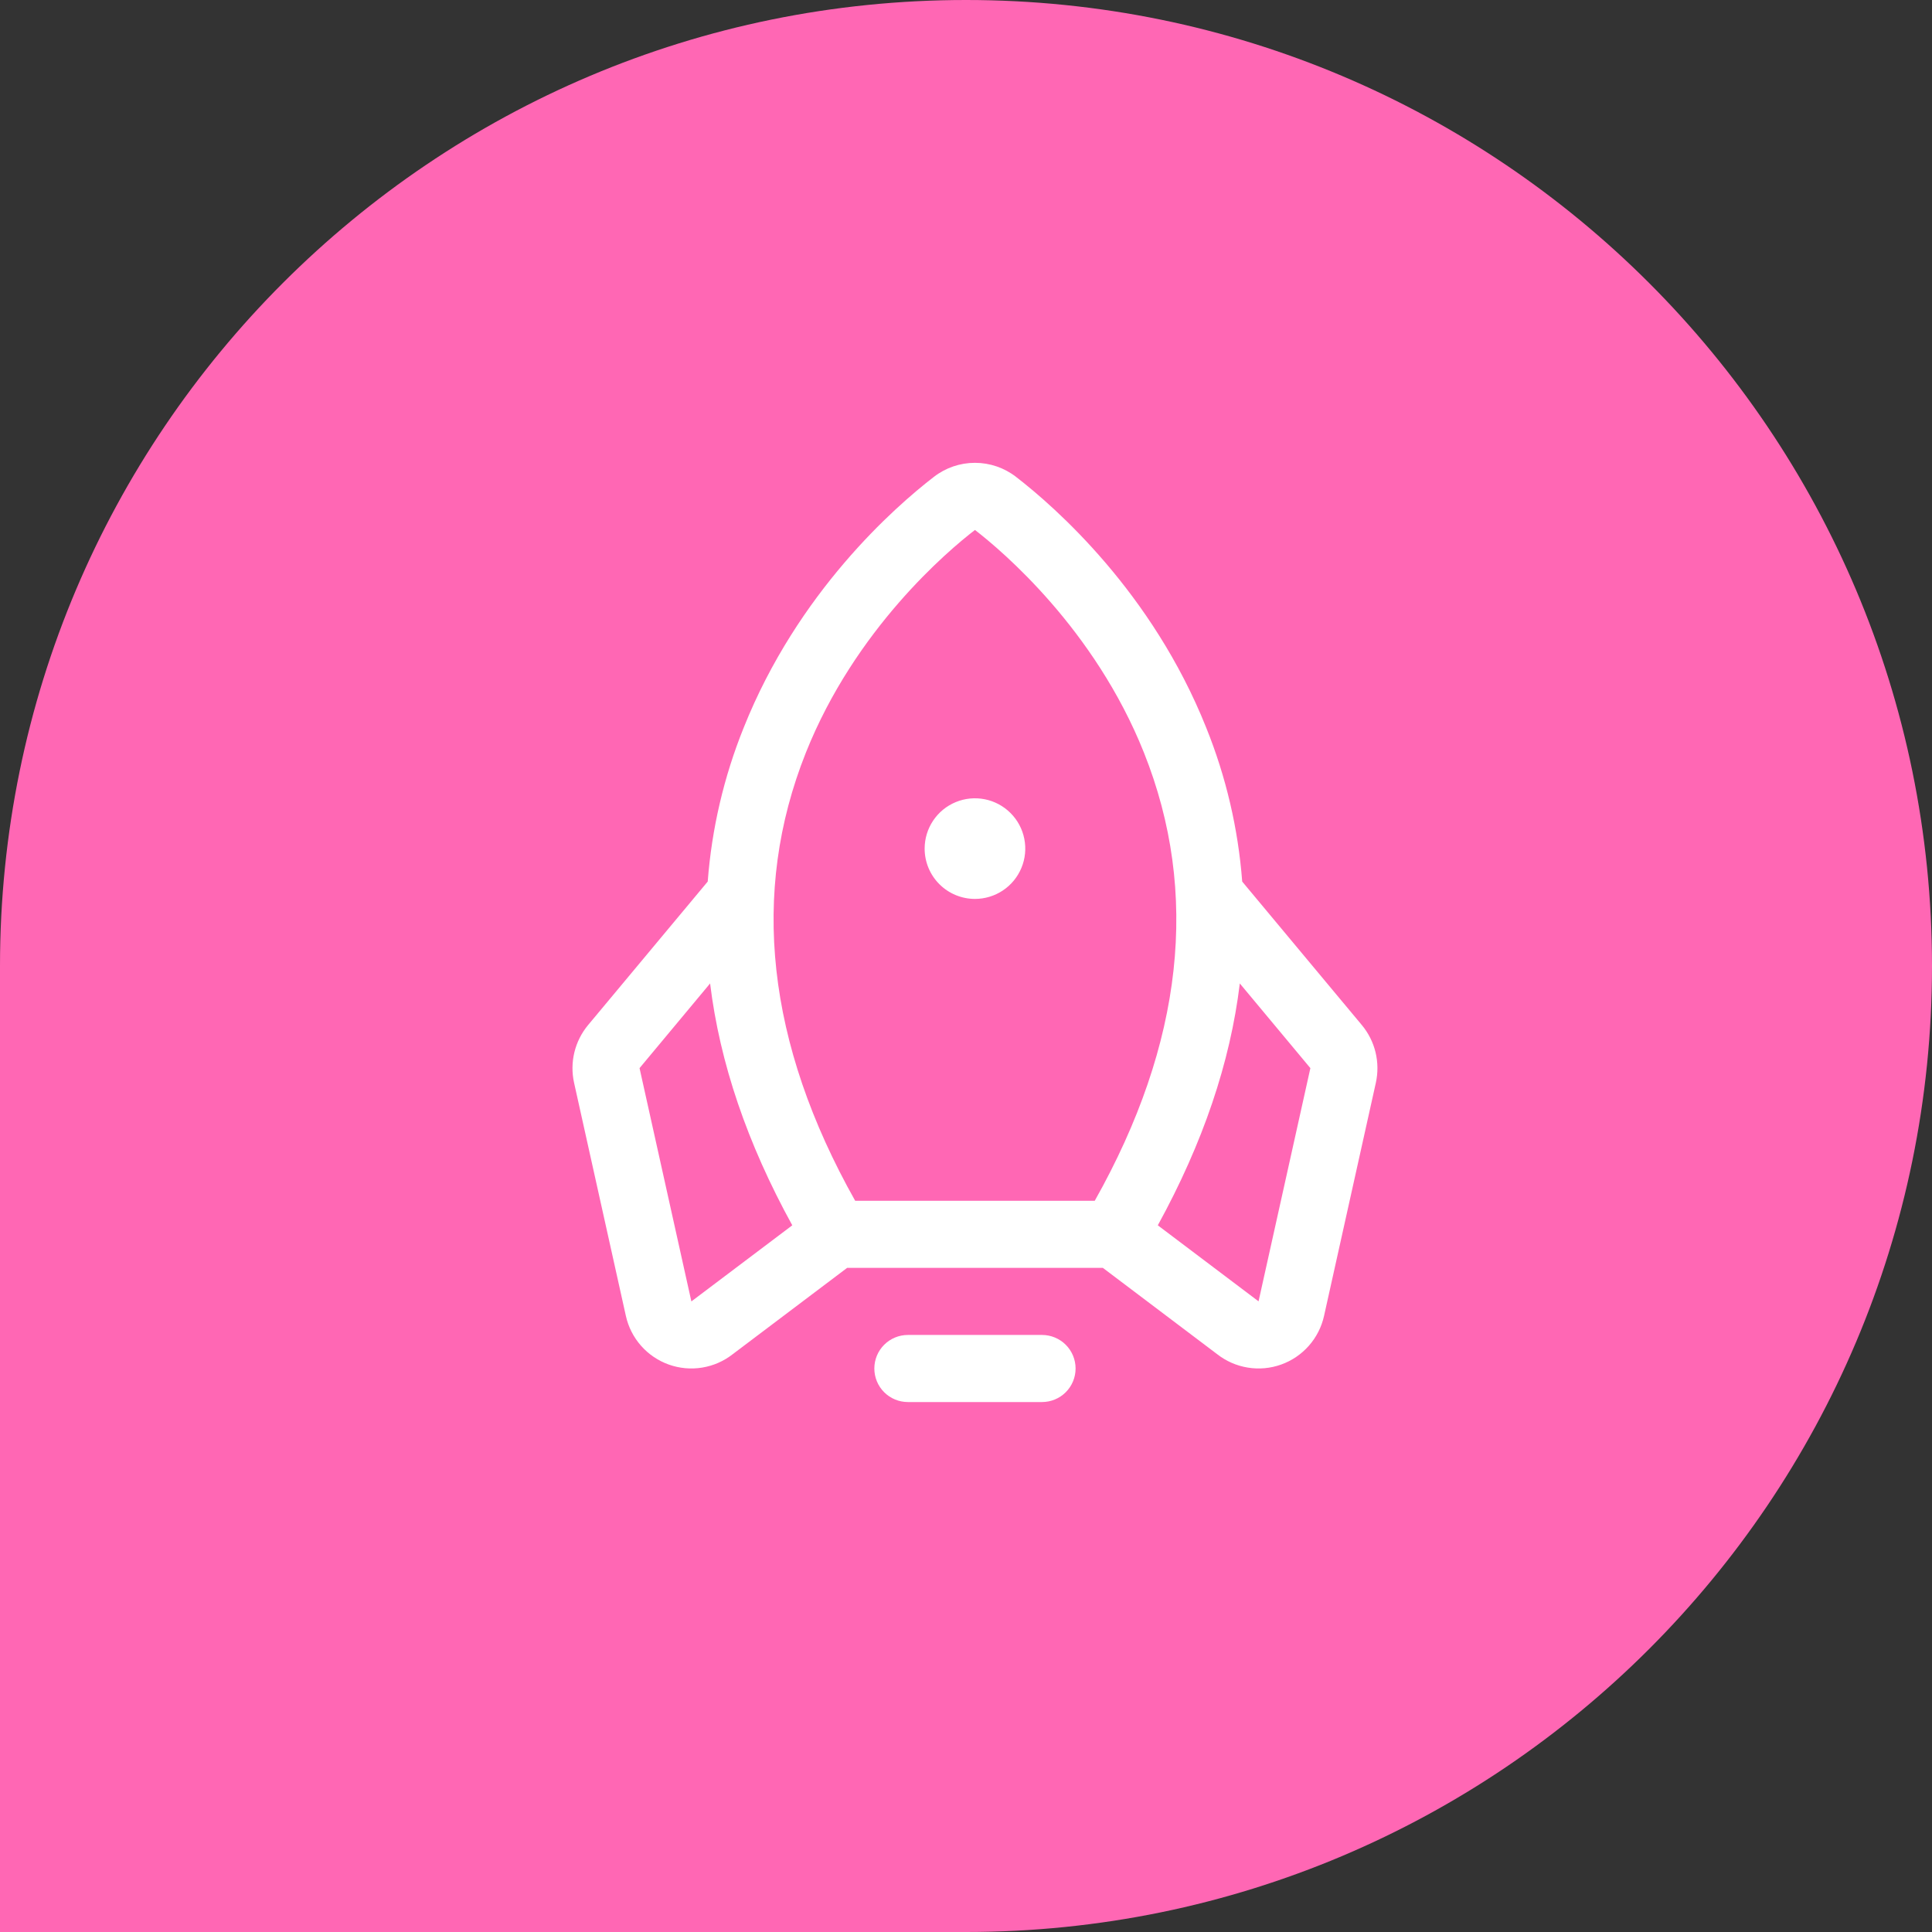 <svg width="108" height="108" viewBox="0 0 108 108" fill="none" xmlns="http://www.w3.org/2000/svg">
<rect x="0" y="0" width="108" height="108" fill="#333333" stroke="none"/>
<g clip-path="url(#clip0_39_60297)">
<path d="M0 108L2.36041e-06 54C3.66404e-06 24.177 24.177 1.05679e-06 54 2.36041e-06C83.823 3.66404e-06 108 24.177 108 54C108 83.823 83.823 108 54 108L0 108Z" fill="#FF67B4"/>
<path d="M60.126 76.5C60.126 76.997 59.928 77.474 59.577 77.826C59.225 78.177 58.748 78.375 58.251 78.375H50.751C50.253 78.375 49.776 78.177 49.425 77.826C49.073 77.474 48.876 76.997 48.876 76.5C48.876 76.003 49.073 75.526 49.425 75.174C49.776 74.823 50.253 74.625 50.751 74.625H58.251C58.748 74.625 59.225 74.823 59.577 75.174C59.928 75.526 60.126 76.003 60.126 76.5ZM54.501 50.25C55.057 50.25 55.601 50.085 56.063 49.776C56.526 49.467 56.886 49.028 57.099 48.514C57.312 48 57.368 47.434 57.259 46.889C57.151 46.343 56.883 45.842 56.489 45.449C56.096 45.055 55.595 44.788 55.049 44.679C54.504 44.571 53.938 44.626 53.424 44.839C52.91 45.052 52.471 45.412 52.162 45.875C51.853 46.337 51.688 46.881 51.688 47.438C51.688 48.183 51.984 48.899 52.512 49.426C53.039 49.954 53.755 50.25 54.501 50.25ZM76.912 60.523L74.015 73.561C73.877 74.18 73.585 74.754 73.165 75.23C72.746 75.705 72.212 76.067 71.615 76.28C71.018 76.493 70.376 76.552 69.75 76.449C69.124 76.347 68.534 76.088 68.036 75.696L61.651 70.875H47.355L40.965 75.696C40.467 76.088 39.877 76.347 39.251 76.449C38.625 76.552 37.984 76.493 37.386 76.28C36.789 76.067 36.256 75.705 35.836 75.23C35.416 74.754 35.124 74.18 34.987 73.561L32.09 60.523C31.967 59.963 31.973 59.383 32.108 58.826C32.243 58.269 32.503 57.751 32.868 57.309L39.562 49.28C39.786 46.329 40.464 43.43 41.57 40.685C44.594 33.105 50.008 28.35 52.204 26.658C52.861 26.148 53.669 25.872 54.501 25.872C55.332 25.872 56.14 26.148 56.797 26.658C58.987 28.35 64.408 33.105 67.431 40.685C68.538 43.43 69.215 46.329 69.44 49.28L76.133 57.309C76.499 57.751 76.759 58.269 76.894 58.826C77.028 59.383 77.034 59.963 76.912 60.523ZM47.805 67.125H61.197C66.147 58.327 67.073 49.903 63.948 42.075C61.192 35.166 56.022 30.797 54.501 29.625C52.975 30.797 47.805 35.166 45.048 42.075C41.929 49.903 42.855 58.327 47.805 67.125ZM44.289 68.496C41.766 63.91 40.234 59.403 39.695 54.975L35.751 59.709L38.648 72.75L38.69 72.719L44.289 68.496ZM73.251 59.709L69.306 54.975C68.772 59.394 67.244 63.901 64.722 68.496L70.312 72.715L70.354 72.745L73.251 59.709Z" fill="white"/>
</g>
<defs>
<clipPath id="clip0_39_60297">
<rect width="108" height="108" fill="white" transform="matrix(0 1 -1 0 108 0)"/>
</clipPath>
</defs>
</svg>
